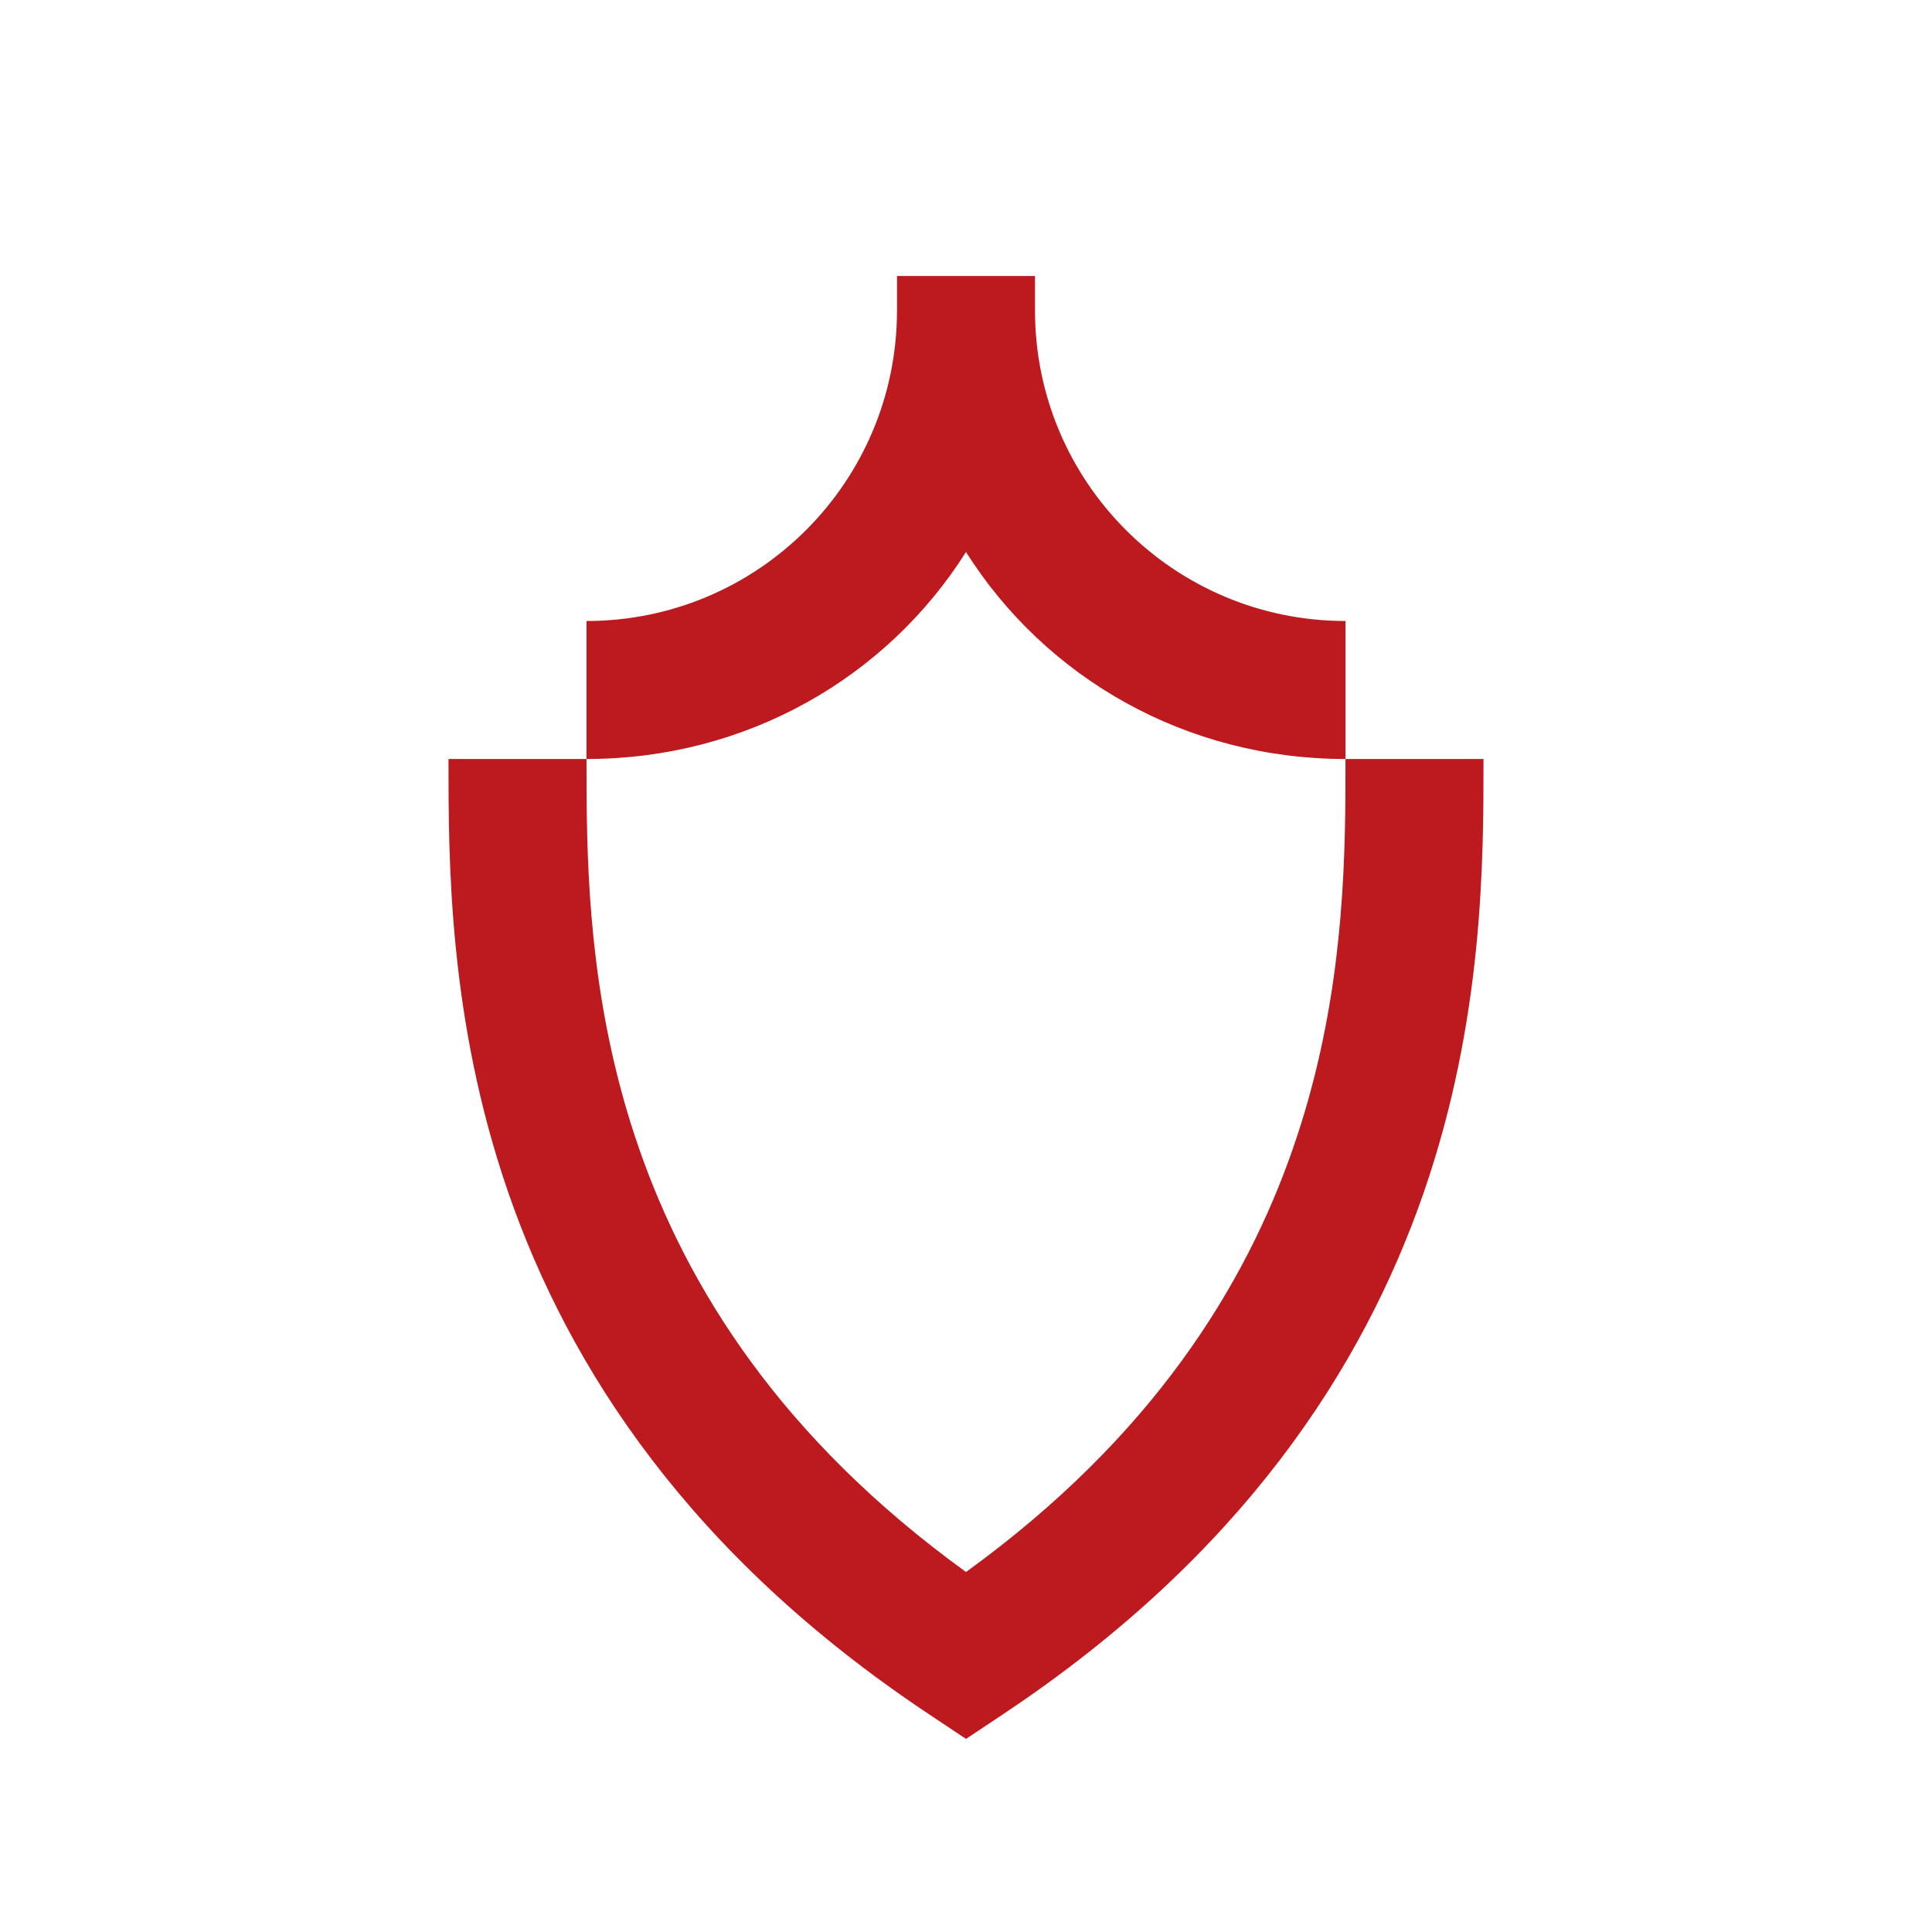 <svg xmlns="http://www.w3.org/2000/svg" width="56" height="56" viewBox="0 0 56 56" fill="none"><path d="M13 22.003V22H17V22.003L17.003 23.137C17.026 25.9 17.198 29.462 18.515 33.265C19.909 37.292 22.619 41.67 28 45.565C33.38 41.67 36.091 37.292 37.485 33.265C38.802 29.462 38.974 25.9 38.997 23.137L39 22.003V22H43V22.003C43 24.898 43.01 29.532 41.265 34.573C39.502 39.665 35.986 45.081 29.109 49.664L28 50.403L26.891 49.664C20.015 45.081 16.498 39.665 14.735 34.573C12.99 29.532 13 24.898 13 22.003Z" fill="#BC1A1E"/><path d="M17 18V22C21.631 22 25.697 19.647 28 16C30.303 19.647 34.368 22 39 22V18C34.029 18 30 13.971 30 9V8H26V9C26 13.971 21.971 18 17 18Z" fill="#BC1A1E"/></svg>